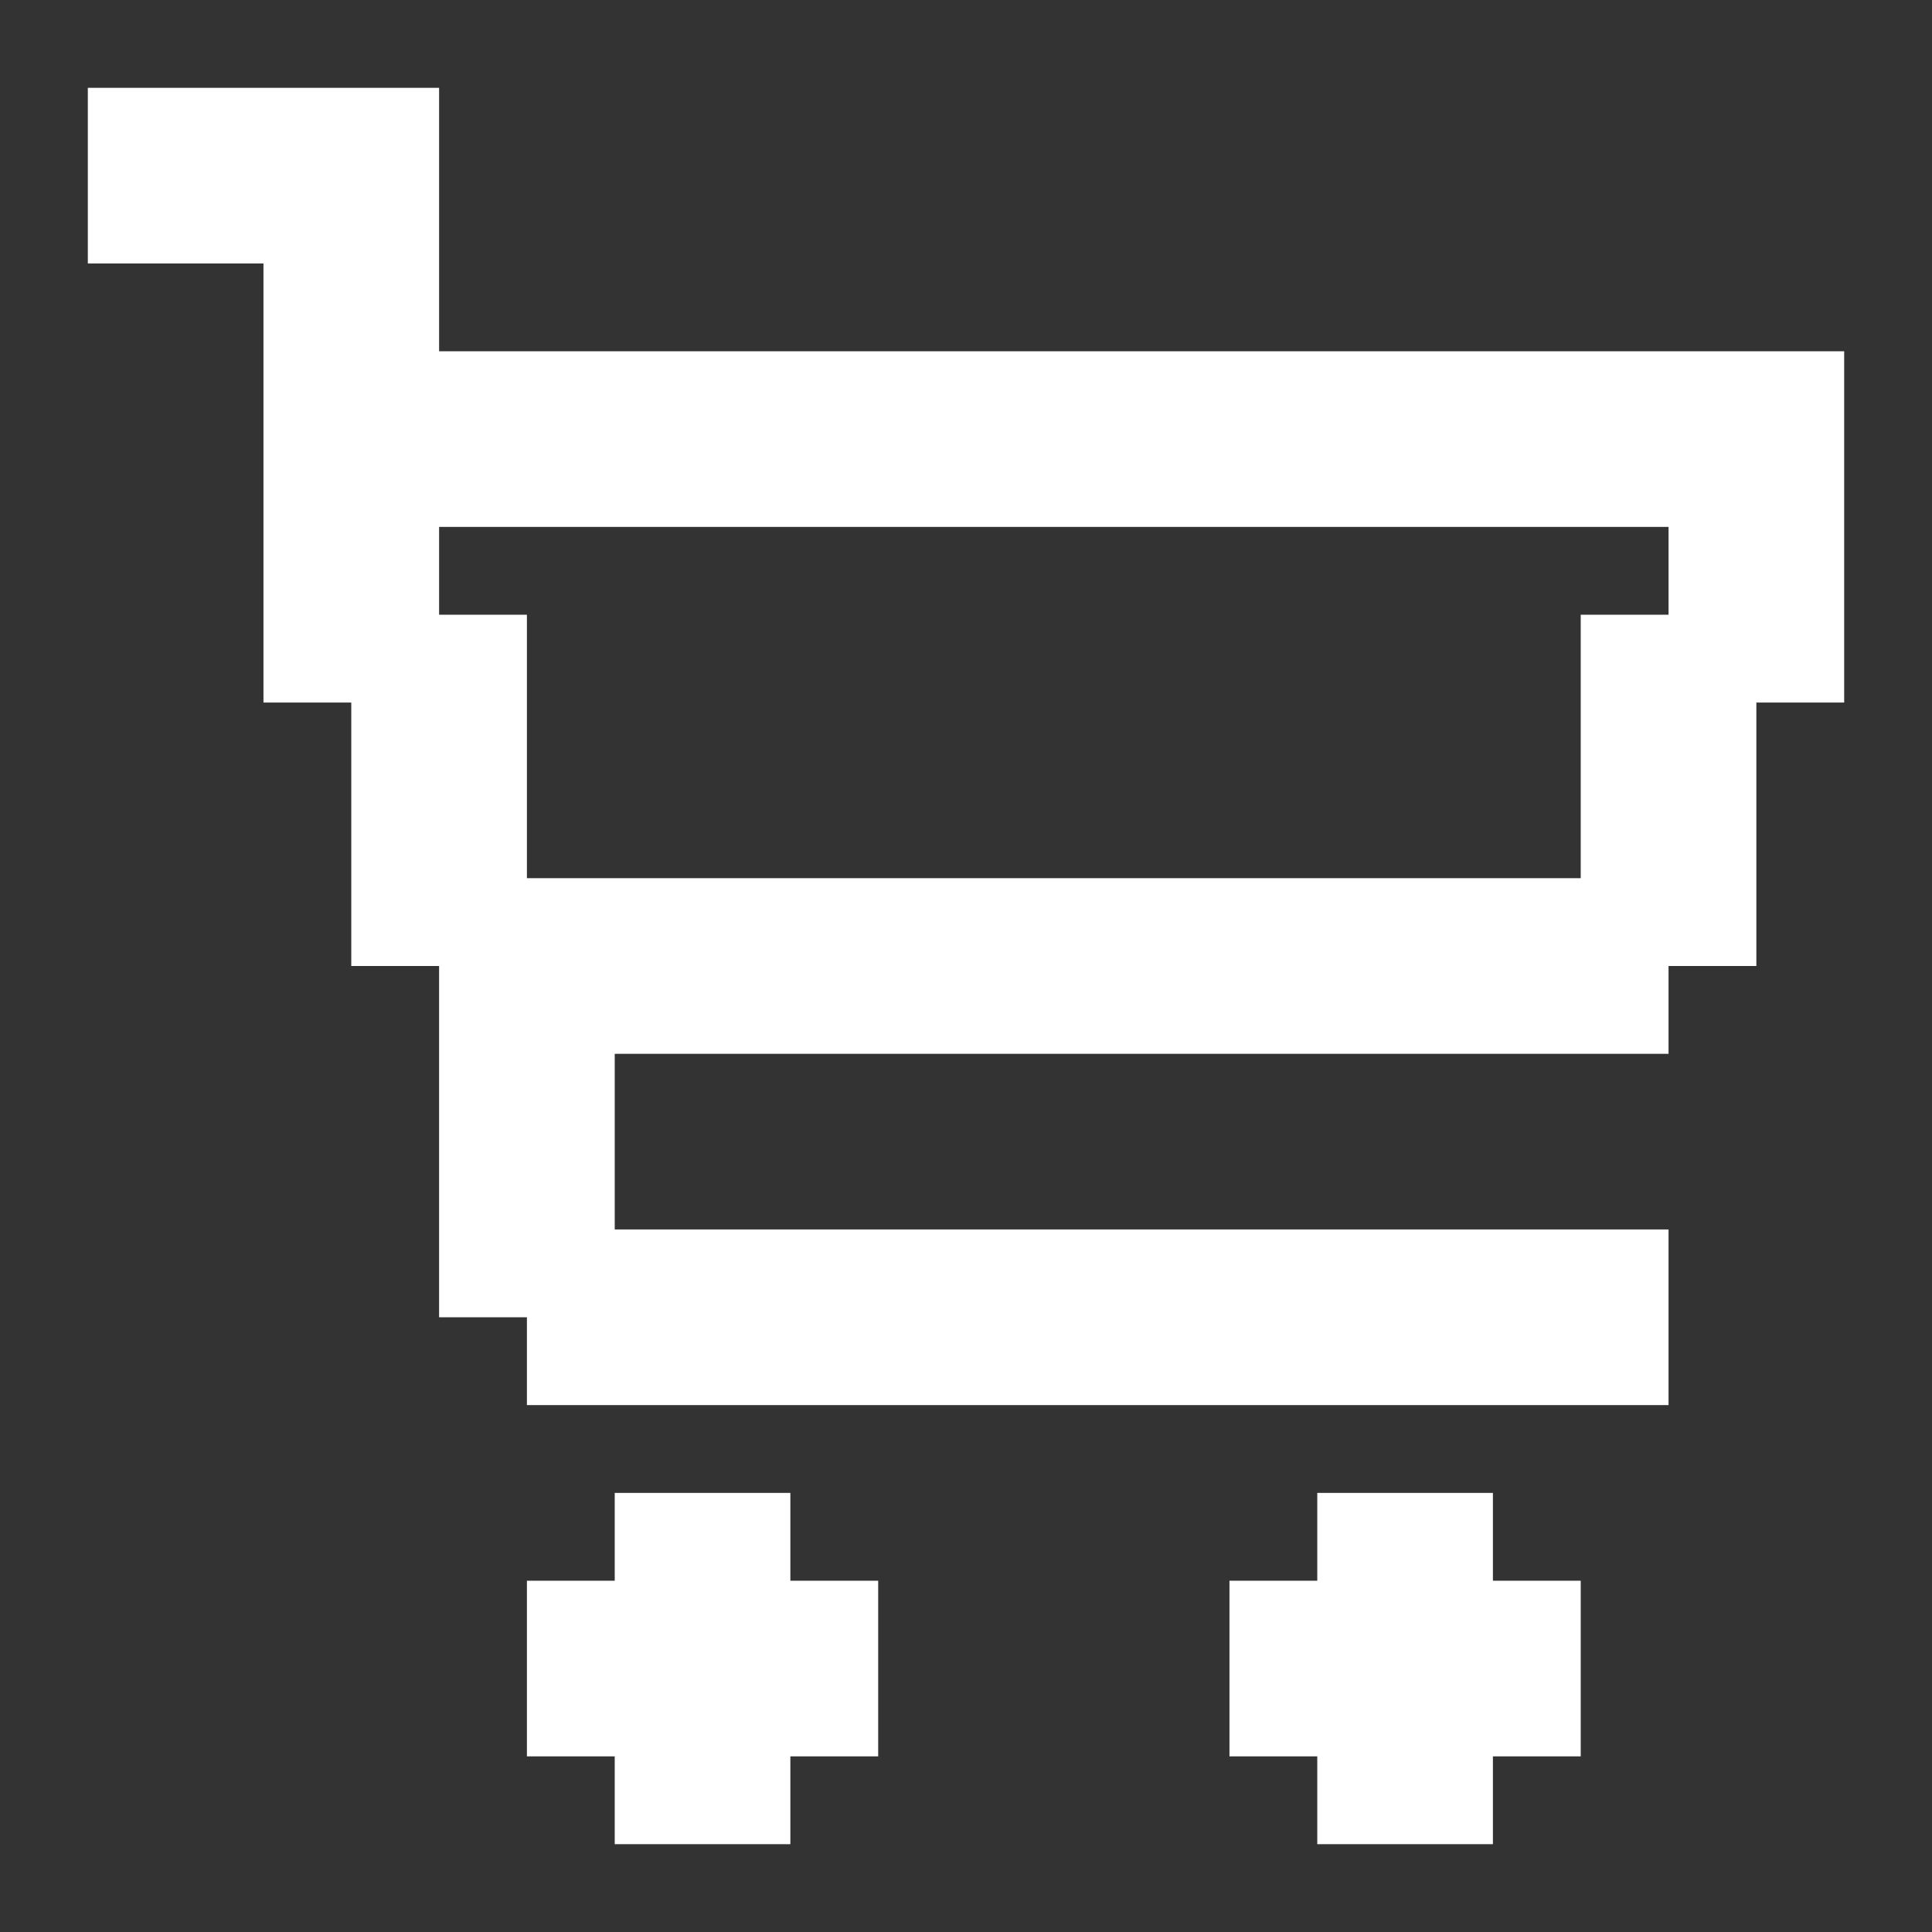 <svg width="22" height="22" viewBox="0 0 22 22" fill="none" xmlns="http://www.w3.org/2000/svg">
<rect x="0" y="0" width="22" height="22" fill="#333333" stroke="none"/>
<path d="M19 14V16H6V15H5V11H4V8H3V3H1V1H5V4H21V8H20V11H19V12H7V14H19ZM5 7H6V10H18V7H19V6H5V7ZM7 17H9V18H10V20H9V21H7V20H6V18H7V17ZM15 17H17V18H18V20H17V21H15V20H14V18H15V17Z" fill="white"/>
</svg>
